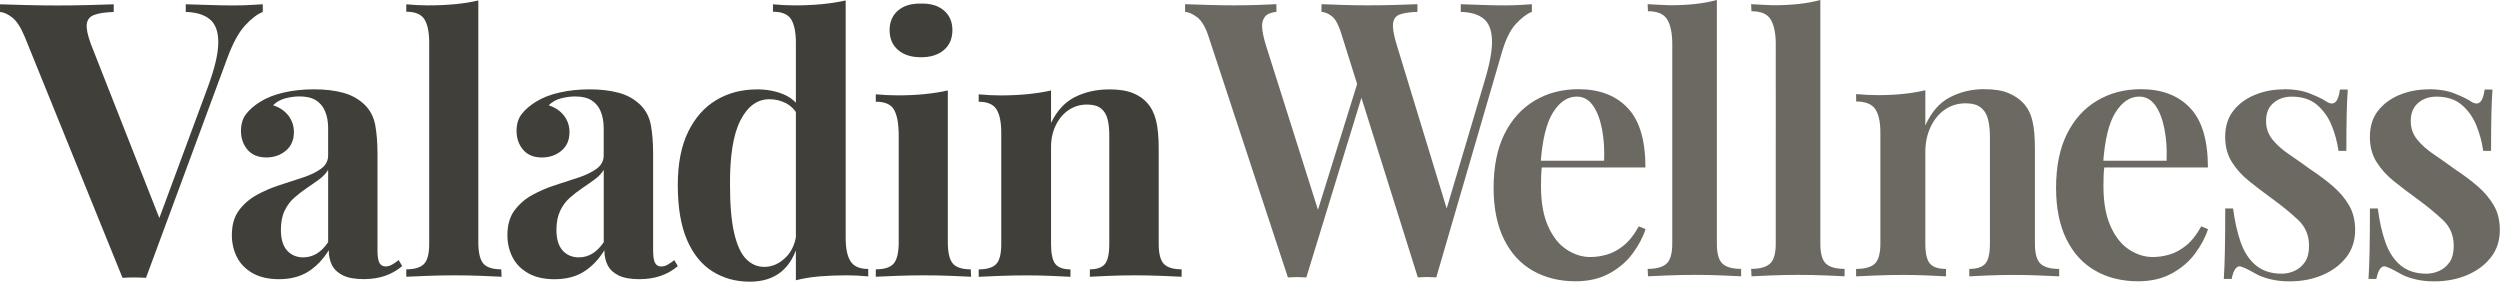 <svg viewBox="0 0 562.87 63.42" style="shape-rendering:geometricPrecision;text-rendering:geometricPrecision;image-rendering:optimizeQuality;fill-rule:evenodd;clip-rule:evenodd" height="22.444" width="2.075in" xml:space="preserve" xmlns="http://www.w3.org/2000/svg"><defs><style>
    .fil0 {fill:#403F3A;fill-rule:nonzero}
    .fil1 {fill:#6B6961;fill-rule:nonzero}
   </style></defs><g id="Layer_x0020_1"><g id="_2311738665840"><path class="fil0" d="M62.85 62.86c-2.38 0-4.37-.45-5.96-1.35s-2.77-2.1-3.54-3.61-1.15-3.17-1.15-4.97c0-2.28.53-4.13 1.59-5.56s2.41-2.6 4.05-3.5 3.38-1.64 5.2-2.22c1.83-.58 3.58-1.15 5.24-1.71 1.67-.56 3.02-1.22 4.05-1.99s1.55-1.76 1.55-2.98v-6.12c0-1.43-.23-2.69-.68-3.77-.45-1.09-1.14-1.92-2.07-2.5q-1.395-.87-3.69-.87c-1.06 0-2.13.15-3.22.44s-2 .81-2.74 1.55c1.48.48 2.63 1.26 3.46 2.34.82 1.08 1.23 2.32 1.23 3.69 0 1.8-.61 3.2-1.83 4.21s-2.67 1.51-4.37 1.51c-1.85 0-3.27-.58-4.25-1.75s-1.47-2.57-1.47-4.21c0-1.54.38-2.81 1.15-3.81.77-1.01 1.84-1.93 3.22-2.78q2.145-1.35 5.28-2.07c2.09-.48 4.36-.72 6.79-.72 2.44 0 4.61.25 6.51.76 1.91.5 3.55 1.42 4.93 2.74 1.22 1.22 2 2.71 2.34 4.49.34 1.77.52 3.99.52 6.63v21.69c0 1.32.15 2.25.44 2.78s.76.79 1.39.79c.48 0 .95-.13 1.43-.4.48-.26.98-.61 1.51-1.03l.79 1.35c-1.11.95-2.38 1.68-3.81 2.18s-3.05.76-4.85.76c-1.96 0-3.51-.28-4.65-.83-1.14-.56-1.96-1.31-2.46-2.26s-.76-2.09-.76-3.42c-1.27 2.07-2.81 3.67-4.61 4.81s-4 1.71-6.59 1.71zM59.16.97V2.7c-1.21.46-2.53 1.46-3.95 2.99s-2.73 3.92-3.95 7.16C45.13 29.42 39 45.98 32.87 62.55c-1.91-.1-3.39-.11-5.29 0-7.34-18.1-14.69-36.2-22.03-54.3-.87-2.08-1.79-3.51-2.78-4.29C1.79 3.18.86 2.76 0 2.7V.97c1.68.06 3.69.12 6.03.17 4.78.12 9.15.12 13.93 0 2.31-.06 4.19-.12 5.64-.17V2.7c-1.91.06-3.37.27-4.38.65-1.01.37-1.58 1.07-1.69 2.08-.12 1.01.2 2.53.95 4.55 5.13 13.04 10.26 26.08 15.39 39.11l10.89-29.4c1.56-4.22 2.36-7.56 2.38-10.02.03-2.46-.59-4.22-1.86-5.29s-3.09-1.63-5.46-1.69V.96c1.97.06 3.8.12 5.51.17 1.71.06 3.45.09 5.25.09 1.33 0 2.54-.03 3.64-.09s2.08-.12 2.95-.17zm190.51 19.15c2.22 0 4.03.28 5.4.84 1.38.56 2.46 1.31 3.26 2.26.9 1.01 1.55 2.3 1.95 3.89s.6 3.73.6 6.44v21.37c0 2.22.4 3.73 1.19 4.53.79.79 2.12 1.19 3.97 1.19v1.67c-1.01-.05-2.52-.12-4.53-.2q-3.015-.12-5.88-.12c-2.01 0-3.99.04-5.92.12s-3.38.15-4.33.2v-1.67c1.59 0 2.71-.4 3.38-1.19q.99-1.185.99-4.53V30.37c0-1.38-.13-2.57-.4-3.58-.26-1.01-.75-1.8-1.47-2.38s-1.76-.87-3.14-.87c-1.54 0-2.91.41-4.13 1.23s-2.18 1.96-2.9 3.42c-.71 1.46-1.07 3.09-1.07 4.89v21.85q0 3.33.99 4.53c.66.79 1.79 1.19 3.38 1.19v1.67c-.95-.05-2.34-.12-4.17-.2s-3.72-.12-5.68-.12c-2.01 0-4.07.04-6.16.12s-3.64.15-4.65.2v-1.67c1.85 0 3.17-.4 3.93-1.19.77-.79 1.15-2.3 1.15-4.53V29.9c0-2.38-.36-4.14-1.07-5.28-.72-1.14-2.05-1.71-4.01-1.71v-1.67c1.69.16 3.34.24 4.93.24 2.12 0 4.13-.09 6.04-.28s3.68-.46 5.32-.83v7.31c1.32-2.76 3.12-4.7 5.4-5.84s4.82-1.71 7.63-1.71zM207.36.81c2.17-.05 3.89.46 5.16 1.55 1.27 1.08 1.91 2.56 1.91 4.41 0 1.91-.64 3.4-1.91 4.49s-2.99 1.63-5.16 1.63-3.89-.54-5.16-1.63-1.91-2.58-1.91-4.49c0-1.85.64-3.32 1.91-4.41s2.99-1.6 5.16-1.55m6.04 19.55v34.56q.075 3.33 1.23 4.53c.77.79 2.08 1.19 3.93 1.19l.08 1.67c-1.06-.05-2.57-.12-4.53-.2s-3.97-.12-6.04-.12-4.14.04-6.24.12c-2.09.08-3.64.15-4.65.2v-1.67c1.85 0 3.17-.4 3.93-1.19q1.155-1.185 1.23-4.53V29.97c-.05-2.44-.42-4.22-1.11-5.36q-1.035-1.71-4.05-1.71v-1.67c1.69.16 3.34.24 4.93.24 2.12 0 4.13-.09 6.04-.28s3.65-.46 5.24-.83zM190.4.1v53.47q0 3.57 1.11 5.28c.74 1.14 2.07 1.71 3.97 1.71v1.67c-1.64-.16-3.28-.24-4.93-.24-2.12 0-4.13.08-6.04.24s-3.68.45-5.32.87V9.63c0-2.38-.36-4.14-1.07-5.28s-2.08-1.71-4.09-1.71V.97c1.7.16 3.34.24 4.93.24 2.17 0 4.21-.09 6.12-.28 1.91-.18 3.68-.46 5.32-.83m-20.02 20.02c2.33 0 4.4.4 6.2 1.19s3.18 2.12 4.13 3.97l-.95.87c-.69-1.32-1.62-2.29-2.78-2.9-1.17-.61-2.41-.91-3.73-.91-2.75 0-4.94 1.59-6.55 4.77-1.62 3.18-2.4 8.05-2.34 14.62 0 4.5.32 8.1.95 10.81.64 2.7 1.54 4.63 2.7 5.8 1.17 1.17 2.52 1.75 4.05 1.75 1.8 0 3.43-.73 4.89-2.18 1.46-1.46 2.27-3.46 2.42-6l.4 2.62c-.74 2.91-2.03 5.12-3.85 6.63-1.83 1.51-4.2 2.26-7.11 2.26-3.13 0-5.92-.77-8.38-2.3q-3.69-2.31-5.76-7.11c-1.38-3.2-2.07-7.32-2.07-12.35q0-7.23 2.34-12c1.56-3.18 3.68-5.56 6.36-7.15s5.71-2.38 9.1-2.38zm-45.49 42.75c-2.38 0-4.37-.45-5.96-1.35s-2.77-2.1-3.54-3.61-1.15-3.17-1.15-4.97c0-2.28.53-4.13 1.59-5.56s2.41-2.6 4.05-3.5 3.38-1.64 5.2-2.22c1.83-.58 3.58-1.15 5.24-1.71 1.67-.56 3.02-1.22 4.05-1.99s1.55-1.76 1.55-2.98v-6.12c0-1.43-.23-2.69-.67-3.77-.45-1.09-1.14-1.92-2.07-2.5q-1.395-.87-3.69-.87c-1.06 0-2.13.15-3.22.44s-2 .81-2.74 1.55c1.48.48 2.63 1.26 3.46 2.34.82 1.08 1.23 2.32 1.23 3.69 0 1.8-.61 3.2-1.83 4.21s-2.68 1.51-4.37 1.51c-1.85 0-3.27-.58-4.25-1.75s-1.47-2.57-1.47-4.21c0-1.54.38-2.81 1.15-3.81.77-1.01 1.84-1.93 3.22-2.78q2.145-1.35 5.28-2.07c2.09-.48 4.36-.72 6.79-.72 2.44 0 4.61.25 6.52.76 1.91.5 3.55 1.42 4.93 2.74 1.22 1.22 2 2.71 2.34 4.49.34 1.77.52 3.99.52 6.63v21.69c0 1.32.15 2.25.44 2.78s.76.79 1.39.79c.48 0 .95-.13 1.43-.4.48-.26.98-.61 1.51-1.03l.79 1.35c-1.11.95-2.38 1.68-3.81 2.18s-3.05.76-4.85.76c-1.96 0-3.51-.28-4.65-.83-1.14-.56-1.96-1.31-2.46-2.26s-.76-2.09-.76-3.42c-1.27 2.07-2.81 3.67-4.61 4.81q-2.7 1.71-6.6 1.71zm5.48-4.93c1.06 0 2.05-.28 2.98-.83q1.395-.84 2.58-2.58V38.24c-.48.79-1.15 1.51-2.03 2.15-.87.64-1.8 1.28-2.78 1.95-.98.66-1.92 1.39-2.82 2.18s-1.63 1.77-2.18 2.94q-.84 1.755-.84 4.29c0 2.07.46 3.61 1.39 4.65.93 1.03 2.16 1.55 3.69 1.55zM107.69.1v54.82q.075 3.33 1.23 4.53c.77.79 2.08 1.19 3.93 1.19l.08 1.67c-1.01-.05-2.5-.12-4.49-.2s-4.01-.12-6.08-.12-4.13.04-6.2.12-3.63.15-4.69.2v-1.67c1.85 0 3.18-.4 3.97-1.19s1.19-2.3 1.19-4.53V9.63c0-2.38-.36-4.14-1.07-5.28-.72-1.14-2.08-1.71-4.09-1.71V.97c1.69.16 3.34.24 4.93.24 2.17 0 4.21-.09 6.12-.28 1.91-.18 3.63-.46 5.16-.83zM68.32 57.94c1.06 0 2.05-.28 2.98-.83q1.395-.84 2.58-2.58V38.24c-.48.79-1.15 1.51-2.03 2.15-.87.64-1.8 1.28-2.78 1.95-.98.66-1.92 1.39-2.82 2.18s-1.63 1.77-2.18 2.94c-.56 1.17-.83 2.6-.83 4.29 0 2.07.46 3.61 1.39 4.65.93 1.03 2.16 1.55 3.69 1.55z"></path><path class="fil1" d="M344.9.94v1.73c-1.08.4-2.27 1.3-3.57 2.68s-2.38 3.61-3.25 6.66l-14.7 50.44c-.33 0-.66-.01-1.02-.04-.35-.03-.72-.04-1.1-.04-.33 0-.66.01-1.02.04-.35.03-.69.04-1.02.04L302 7.6c-.6-1.96-1.29-3.26-2.07-3.89s-1.58-.98-2.4-1.04V.94c1.3.06 2.88.12 4.75.17 1.87.06 3.72.09 5.56.09q3.405 0 6.42-.09c2-.06 3.63-.12 4.87-.17v1.73c-1.68.06-2.98.24-3.9.56s-1.45.98-1.58 1.99c-.14 1.01.12 2.58.77 4.72l11.7 38.33-1.62 2.77 9.75-32.79c1.19-3.92 1.75-7.01 1.67-9.26s-.72-3.85-1.91-4.8-2.9-1.46-5.12-1.51V.95c1.79.06 3.48.12 5.08.17q2.4.09 4.83.09c1.25 0 2.37-.03 3.37-.09s1.91-.12 2.72-.17zm-57.52 0v1.73c-1.25.12-2.11.49-2.6 1.12-.49.64-.69 1.46-.61 2.47s.34 2.23.77 3.68l12.43 39.28-2.11 2.77 10.72-34.43 1.22 2.25-13.08 42.65c-.33 0-.66-.01-1.02-.04-.35-.03-.72-.04-1.1-.04-.32 0-.66.01-1.02.04-.35.03-.69.04-1.01.04L272.1 8.21c-.7-2.13-1.56-3.58-2.56-4.33s-1.91-1.15-2.72-1.21V.94c1.41.06 3.11.12 5.12.17q3 .09 5.85.09 3 0 5.52-.09c1.68-.06 3.03-.12 4.06-.17zM355.37 20.08c4.71 0 8.41 1.4 11.08 4.21q4.02 4.2 4.02 13.41h-27.06l-.08-1.51h17.83c.11-2.59-.05-4.99-.48-7.18-.43-2.2-1.11-3.95-2.05-5.28-.94-1.32-2.16-1.98-3.65-1.98-2.03 0-3.8 1.18-5.3 3.53s-2.44 6.2-2.81 11.55l.32.48c-.11.69-.17 1.43-.2 2.22s-.04 1.59-.04 2.38c0 3.65.54 6.67 1.61 9.05s2.46 4.13 4.18 5.24c1.71 1.11 3.48 1.67 5.3 1.67 1.23 0 2.49-.18 3.78-.56 1.29-.37 2.54-1.06 3.78-2.06 1.23-1.01 2.35-2.43 3.37-4.29l1.52.63c-.59 1.85-1.57 3.69-2.93 5.52s-3.12 3.32-5.26 4.48-4.66 1.74-7.55 1.74c-3.64 0-6.85-.79-9.64-2.38-2.78-1.59-4.95-3.95-6.5-7.1s-2.33-7-2.33-11.55c0-4.81.82-8.86 2.45-12.14s3.9-5.78 6.79-7.5 6.18-2.58 9.88-2.58zM386.55 0v54.83c0 2.22.41 3.73 1.25 4.52.83.79 2.23 1.19 4.21 1.19v1.67c-.96-.05-2.42-.12-4.38-.2s-3.95-.12-5.98-.12-4.07.04-6.1.12c-2.04.08-3.53.15-4.5.2l-.08-1.67c1.98 0 3.4-.4 4.26-1.19s1.28-2.3 1.28-4.52V9.52c-.05-2.33-.46-4.07-1.21-5.24-.75-1.16-2.17-1.75-4.26-1.75l-.08-1.59c1.77.11 3.43.18 4.98.24 2.03 0 3.94-.09 5.7-.28 1.77-.19 3.4-.49 4.9-.91zM409.85 0v54.83c0 2.22.41 3.73 1.25 4.52.83.79 2.23 1.19 4.21 1.19v1.67c-.96-.05-2.42-.12-4.38-.2s-3.95-.12-5.98-.12-4.07.04-6.1.12c-2.04.08-3.53.15-4.5.2l-.08-1.67c1.98 0 3.4-.4 4.26-1.19s1.28-2.3 1.28-4.52V9.52c-.05-2.33-.46-4.07-1.21-5.24-.75-1.16-2.17-1.75-4.26-1.75l-.08-1.59c1.77.11 3.43.18 4.98.24 2.03 0 3.94-.09 5.7-.28 1.77-.19 3.4-.49 4.9-.91zM446.76 20.08c2.25 0 4.06.29 5.42.87q2.055.87 3.33 2.22c.96 1.01 1.65 2.3 2.05 3.89s.6 3.73.6 6.43v21.35c0 2.22.41 3.73 1.25 4.52.83.79 2.23 1.19 4.21 1.19v1.67c-.96-.05-2.45-.12-4.46-.2q-3.015-.12-5.82-.12c-1.98 0-3.91.04-5.78.12s-3.27.15-4.18.2v-1.67c1.71 0 2.92-.4 3.61-1.19.7-.79 1.04-2.3 1.04-4.52V30.8c0-1.43-.13-2.71-.4-3.85s-.8-2.04-1.61-2.7c-.8-.66-1.96-.99-3.45-.99-1.77 0-3.33.48-4.7 1.43-1.36.95-2.44 2.26-3.21 3.93-.78 1.67-1.17 3.53-1.17 5.59v20.63c0 2.22.35 3.73 1.04 4.52.7.79 1.9 1.19 3.61 1.19v1.67c-.91-.05-2.27-.12-4.1-.2-1.82-.08-3.67-.12-5.54-.12-1.98 0-3.99.04-6.02.12s-3.56.15-4.58.2v-1.67c1.98 0 3.39-.4 4.22-1.19s1.25-2.3 1.25-4.52v-25c0-2.38-.39-4.14-1.16-5.28-.78-1.14-2.21-1.71-4.3-1.71v-1.67q2.565.24 4.98.24c1.98 0 3.87-.09 5.66-.28s3.44-.46 4.94-.83v7.94c1.34-3.01 3.19-5.13 5.54-6.35s4.93-1.83 7.71-1.83zM482.01 20.08c4.71 0 8.41 1.4 11.08 4.21q4.02 4.2 4.02 13.41h-27.06l-.08-1.51h17.83c.11-2.59-.05-4.99-.48-7.18-.43-2.2-1.11-3.95-2.05-5.28-.94-1.32-2.16-1.98-3.65-1.98-2.03 0-3.8 1.18-5.3 3.53s-2.44 6.2-2.81 11.55l.32.48c-.11.69-.17 1.43-.2 2.22s-.04 1.59-.04 2.38c0 3.65.54 6.67 1.61 9.05s2.46 4.13 4.18 5.24c1.71 1.11 3.48 1.67 5.3 1.67 1.23 0 2.49-.18 3.78-.56 1.29-.37 2.54-1.06 3.78-2.06 1.23-1.01 2.35-2.43 3.37-4.29l1.52.63c-.59 1.85-1.57 3.69-2.93 5.52s-3.12 3.32-5.26 4.48-4.66 1.74-7.55 1.74c-3.64 0-6.85-.79-9.64-2.38-2.78-1.59-4.95-3.95-6.5-7.1s-2.33-7-2.33-11.55c0-4.81.82-8.86 2.45-12.14s3.9-5.78 6.79-7.5 6.18-2.58 9.88-2.58zM514.23 20.08c2.25 0 4.18.32 5.78.95 1.61.64 2.78 1.19 3.53 1.67 1.82 1.32 2.92.48 3.29-2.54h1.77c-.11 1.53-.19 3.35-.24 5.44s-.08 4.88-.08 8.37h-1.77c-.27-1.96-.78-3.86-1.53-5.71s-1.85-3.4-3.29-4.64q-2.175-1.86-5.7-1.86c-1.66 0-3.04.48-4.14 1.43q-1.65 1.425-1.65 4.05 0 2.385 1.44 4.17c.96 1.19 2.21 2.3 3.73 3.33 1.53 1.03 3.12 2.16 4.78 3.37 1.93 1.27 3.64 2.55 5.14 3.85s2.7 2.72 3.61 4.29c.91 1.56 1.36 3.4 1.36 5.51 0 2.43-.68 4.51-2.05 6.23-1.36 1.72-3.16 3.04-5.38 3.97s-4.67 1.39-7.35 1.39c-1.44 0-2.76-.13-3.94-.4-1.18-.26-2.22-.61-3.13-1.03-.7-.37-1.33-.71-1.89-1.03s-1.14-.58-1.73-.79c-.54-.26-1-.16-1.41.32-.4.48-.71 1.27-.92 2.38h-1.77c.11-1.69.19-3.76.24-6.19s.08-5.66.08-9.68h1.77c.37 2.91.95 5.46 1.73 7.66s1.91 3.91 3.41 5.16c1.5 1.24 3.43 1.87 5.78 1.87 1.02 0 1.99-.21 2.93-.64.94-.42 1.71-1.08 2.33-1.98.61-.9.92-2.12.92-3.65 0-2.33-.8-4.26-2.41-5.79s-3.61-3.17-6.02-4.92c-1.82-1.32-3.52-2.62-5.1-3.89s-2.86-2.7-3.86-4.29c-.99-1.59-1.49-3.47-1.49-5.63 0-2.38.62-4.35 1.85-5.91q1.845-2.34 4.86-3.57c2.01-.82 4.16-1.23 6.47-1.23zM546.81 20.08c2.25 0 4.18.32 5.78.95 1.61.64 2.78 1.19 3.53 1.67 1.82 1.32 2.92.48 3.29-2.54h1.77c-.11 1.53-.19 3.35-.24 5.44s-.08 4.88-.08 8.37h-1.77c-.27-1.96-.78-3.86-1.53-5.71s-1.85-3.4-3.29-4.64q-2.175-1.86-5.7-1.86c-1.66 0-3.04.48-4.14 1.43q-1.65 1.425-1.65 4.05 0 2.385 1.44 4.17c.96 1.19 2.21 2.3 3.73 3.33 1.53 1.03 3.12 2.16 4.78 3.37 1.93 1.27 3.64 2.55 5.14 3.85s2.7 2.72 3.61 4.29c.91 1.56 1.36 3.4 1.36 5.51 0 2.43-.68 4.51-2.05 6.23-1.36 1.72-3.16 3.04-5.38 3.97s-4.67 1.39-7.35 1.39c-1.44 0-2.76-.13-3.94-.4-1.18-.26-2.22-.61-3.13-1.03-.7-.37-1.33-.71-1.89-1.03s-1.14-.58-1.73-.79c-.54-.26-1-.16-1.41.32-.4.48-.71 1.27-.92 2.38h-1.77c.11-1.69.19-3.76.24-6.19s.08-5.66.08-9.68h1.77c.37 2.91.95 5.46 1.73 7.66s1.91 3.91 3.41 5.16c1.5 1.24 3.43 1.87 5.78 1.87 1.02 0 1.99-.21 2.93-.64.94-.42 1.71-1.08 2.33-1.98.61-.9.92-2.12.92-3.65 0-2.33-.8-4.26-2.41-5.79s-3.61-3.17-6.02-4.92c-1.82-1.32-3.52-2.62-5.1-3.89s-2.86-2.7-3.86-4.29c-.99-1.59-1.49-3.47-1.49-5.63 0-2.38.62-4.35 1.85-5.91q1.845-2.34 4.86-3.57c2.01-.82 4.16-1.23 6.47-1.23z"></path></g></g></svg>